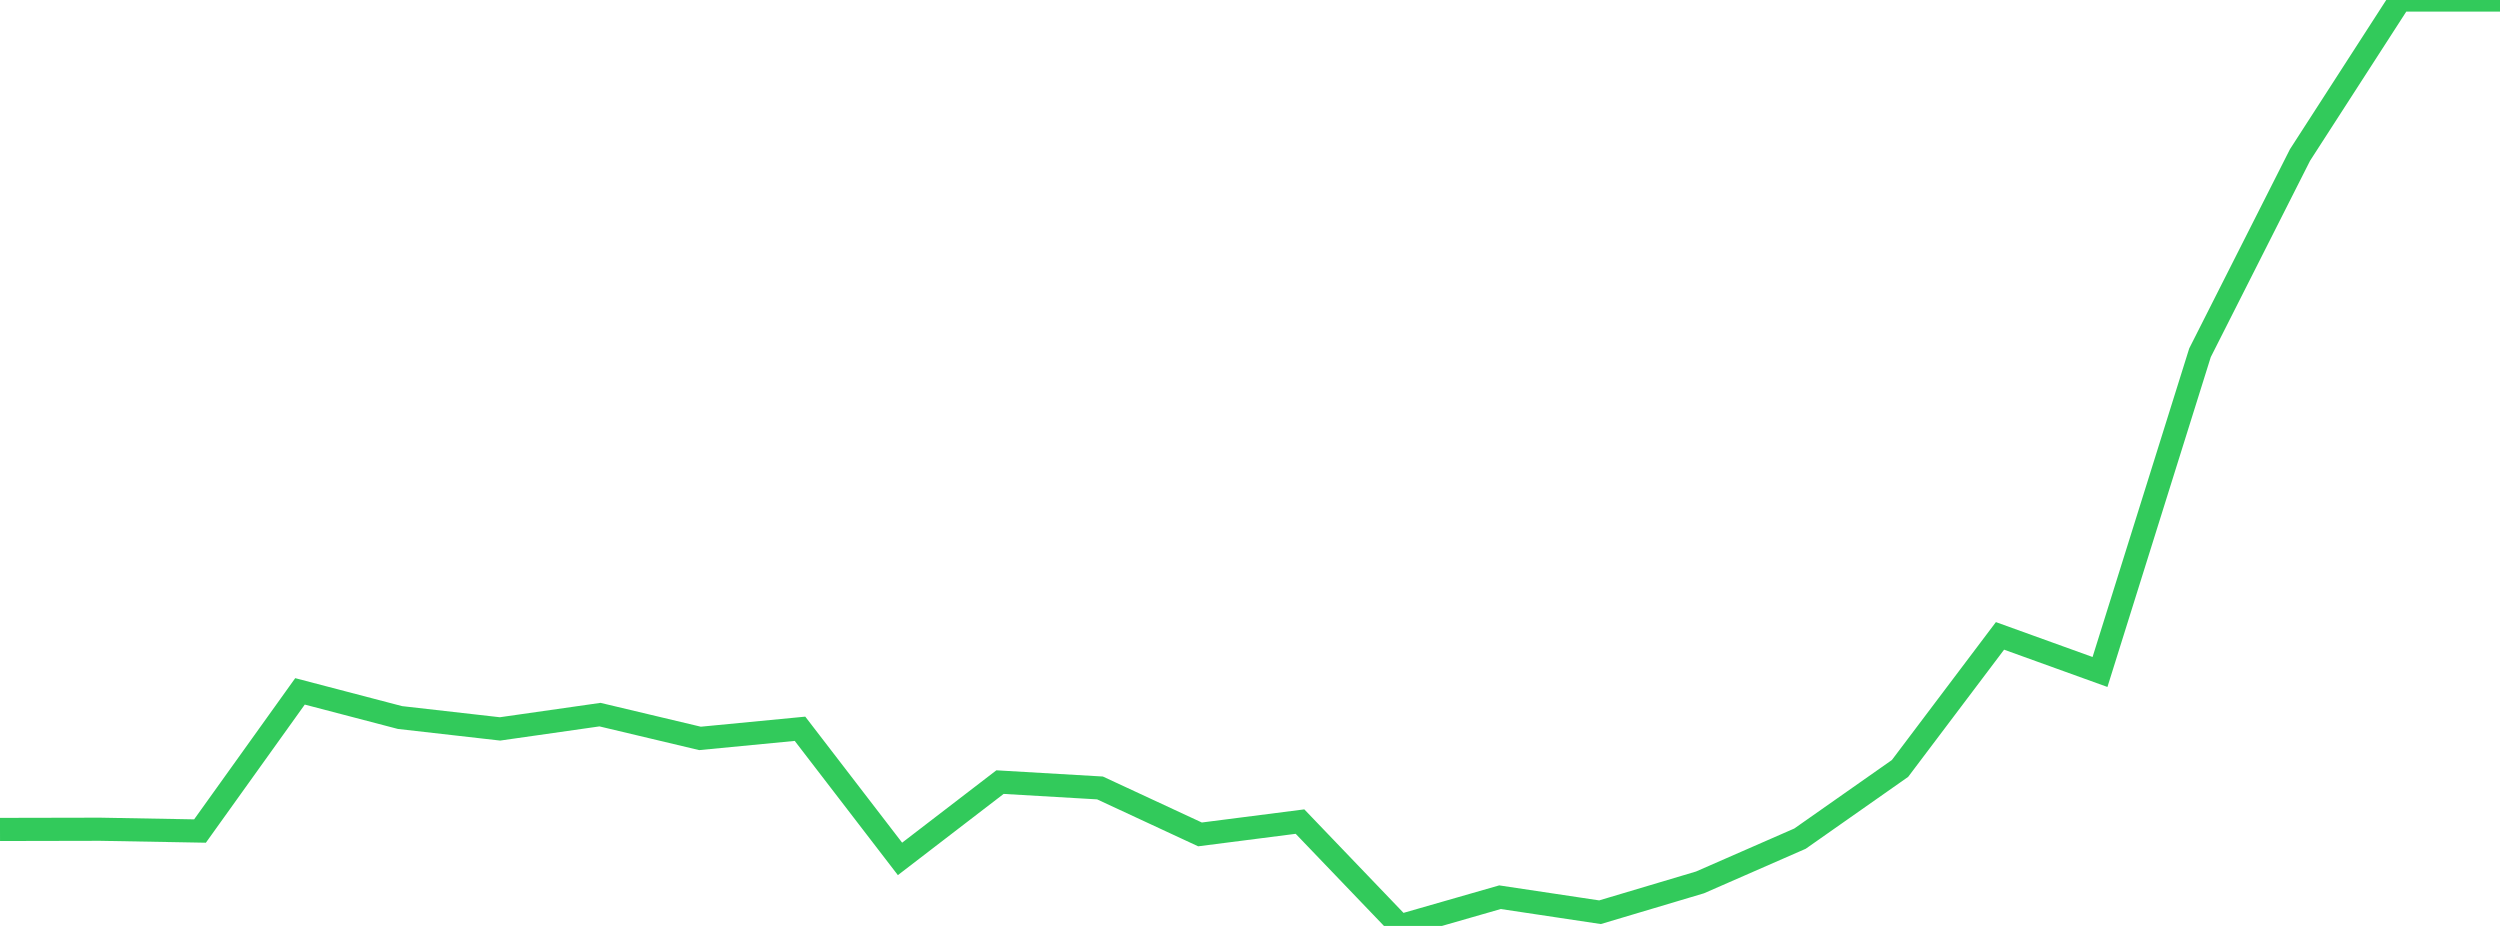 <?xml version="1.0" standalone="no"?>
<!DOCTYPE svg PUBLIC "-//W3C//DTD SVG 1.1//EN" "http://www.w3.org/Graphics/SVG/1.1/DTD/svg11.dtd">

<svg width="135" height="50" viewBox="0 0 135 50" preserveAspectRatio="none" 
  xmlns="http://www.w3.org/2000/svg"
  xmlns:xlink="http://www.w3.org/1999/xlink">


<polyline points="0.0, 44.79 5.4, 44.779 10.8, 44.876 16.2, 37.334 21.6, 38.747 27.0, 39.361 32.4, 38.59 37.8, 39.874 43.2, 39.354 48.6, 46.381 54.0, 42.234 59.4, 42.549 64.8, 45.058 70.2, 44.366 75.6, 50.0 81.0, 48.449 86.4, 49.26 91.8, 47.65 97.2, 45.287 102.6, 41.497 108.0, 34.338 113.4, 36.287 118.8, 19.048 124.2, 8.37 129.6, 0.0 135.0, 0.0" fill="none" stroke="#32ca5b" stroke-width="1.25"/>

</svg>